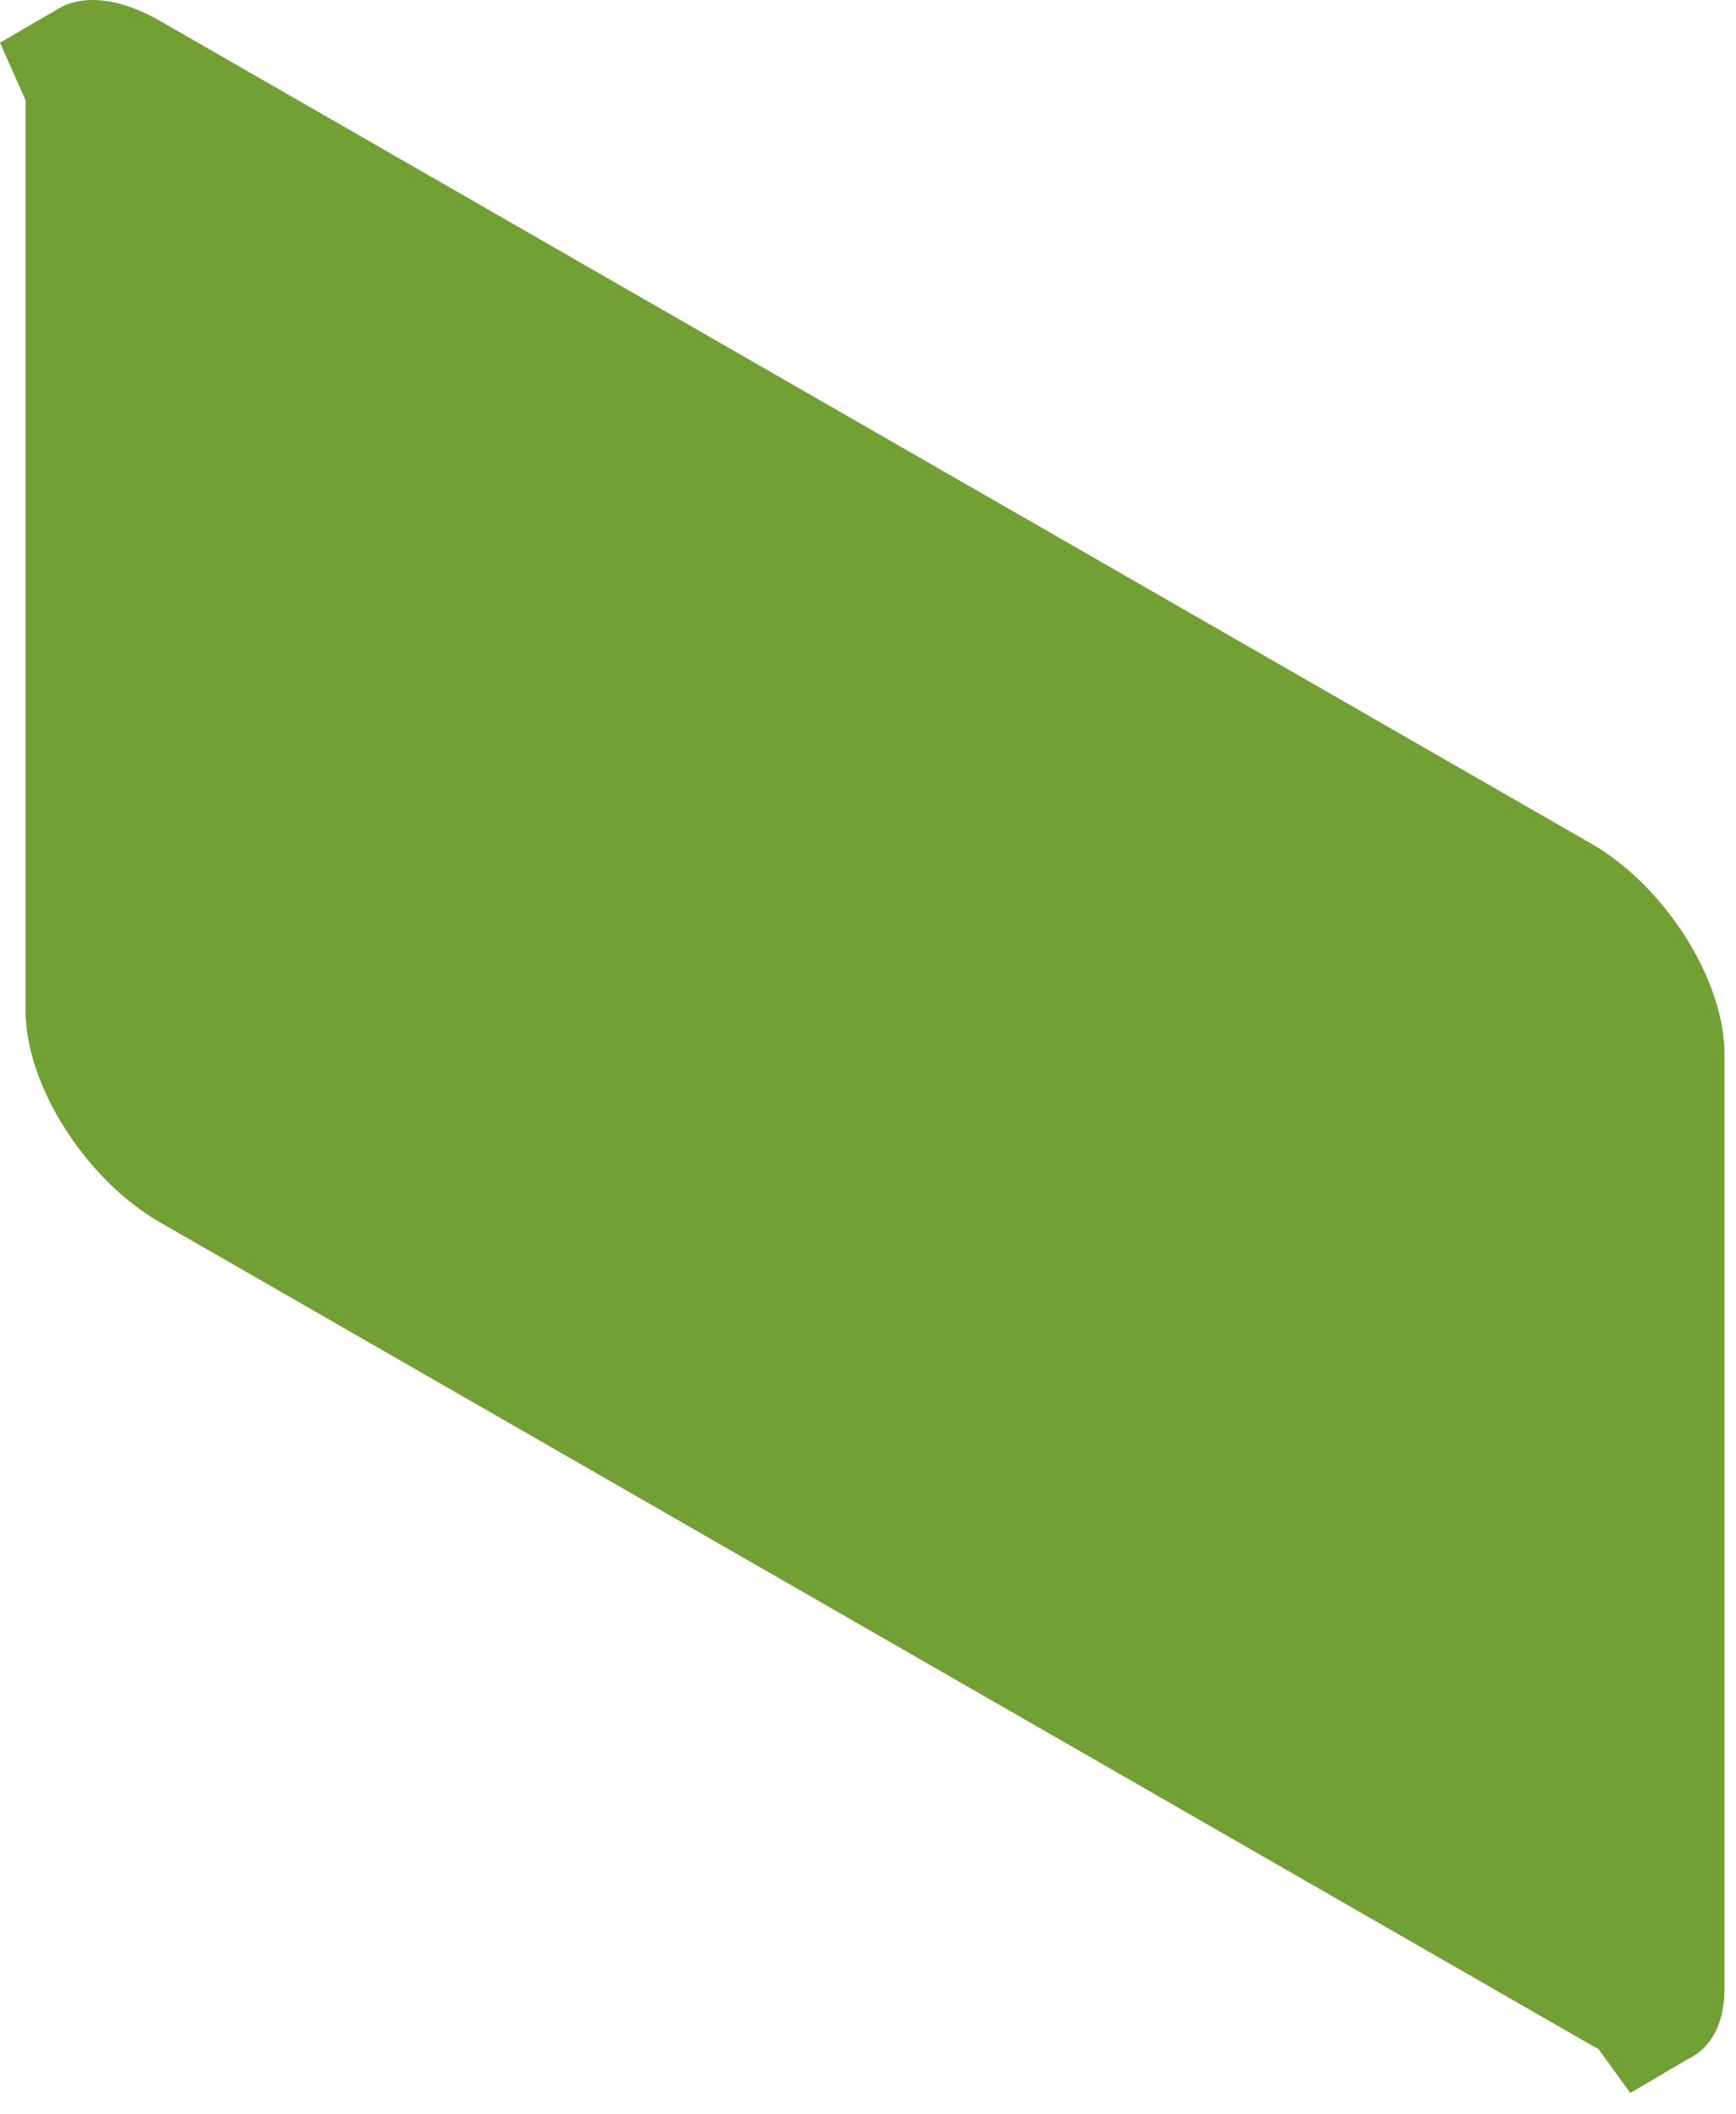<?xml version="1.0" encoding="utf-8"?>
<svg xmlns="http://www.w3.org/2000/svg" fill="none" height="100%" overflow="visible" preserveAspectRatio="none" style="display: block;" viewBox="0 0 69 84" width="100%">
<path d="M63.25 33.519L6.341 0.82C4.657 -0.145 3.164 -0.234 2.186 0.426L0 1.695L1.017 3.987V40.164C1.017 43.103 3.399 46.854 6.335 48.548L63.244 81.248L63.53 81.4L64.801 83.152L67.05 81.825C67.978 81.406 68.543 80.435 68.543 79.001V41.903C68.556 38.952 66.192 35.213 63.25 33.519Z" fill="#72A035" id="Vector"/>
</svg>
